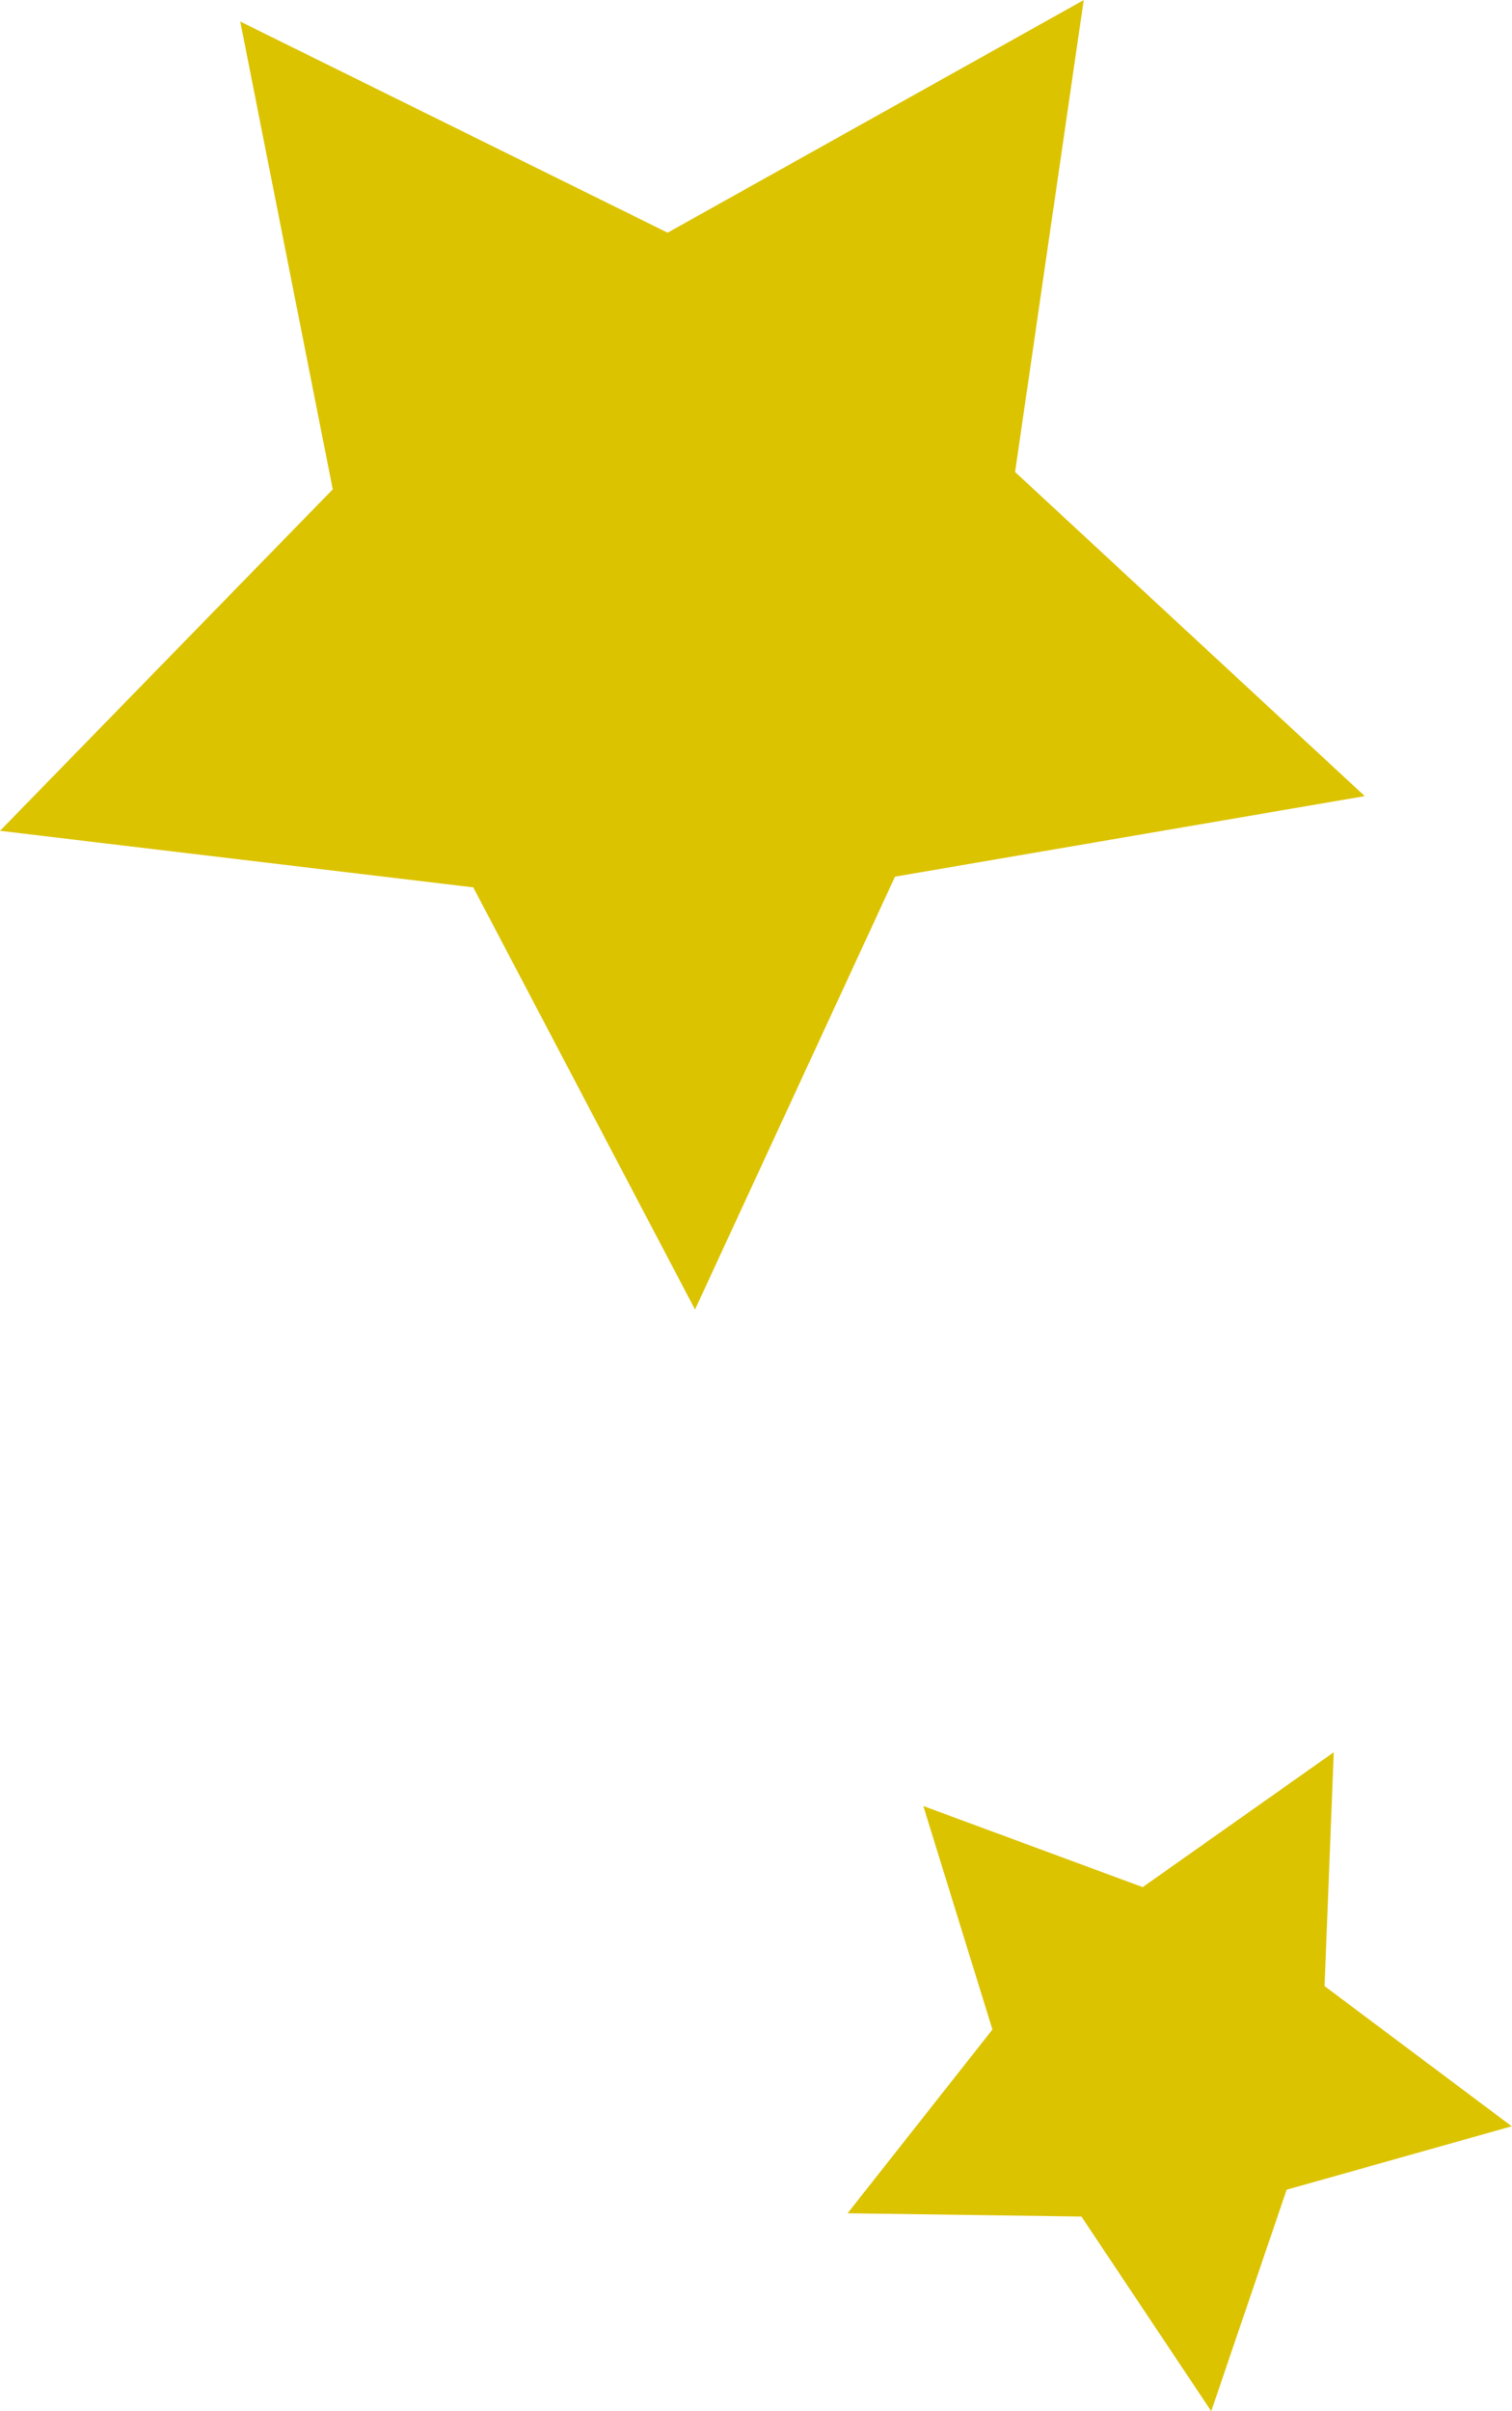 <svg xmlns="http://www.w3.org/2000/svg" width="18.485" height="29.46"><path d="M8.497 16l-2.711-5.158L0 10.151l4.068-4.172L2.937.263l5.225 2.58L13.249.001l-.839 5.766 4.275 3.96-5.743.984zm9.985 9.979l-2.752.775-.922 2.706-1.587-2.378-2.859-.04 1.771-2.245-.845-2.731 2.682.991 2.336-1.648-.113 2.857z" fill="#dcc300"/></svg>